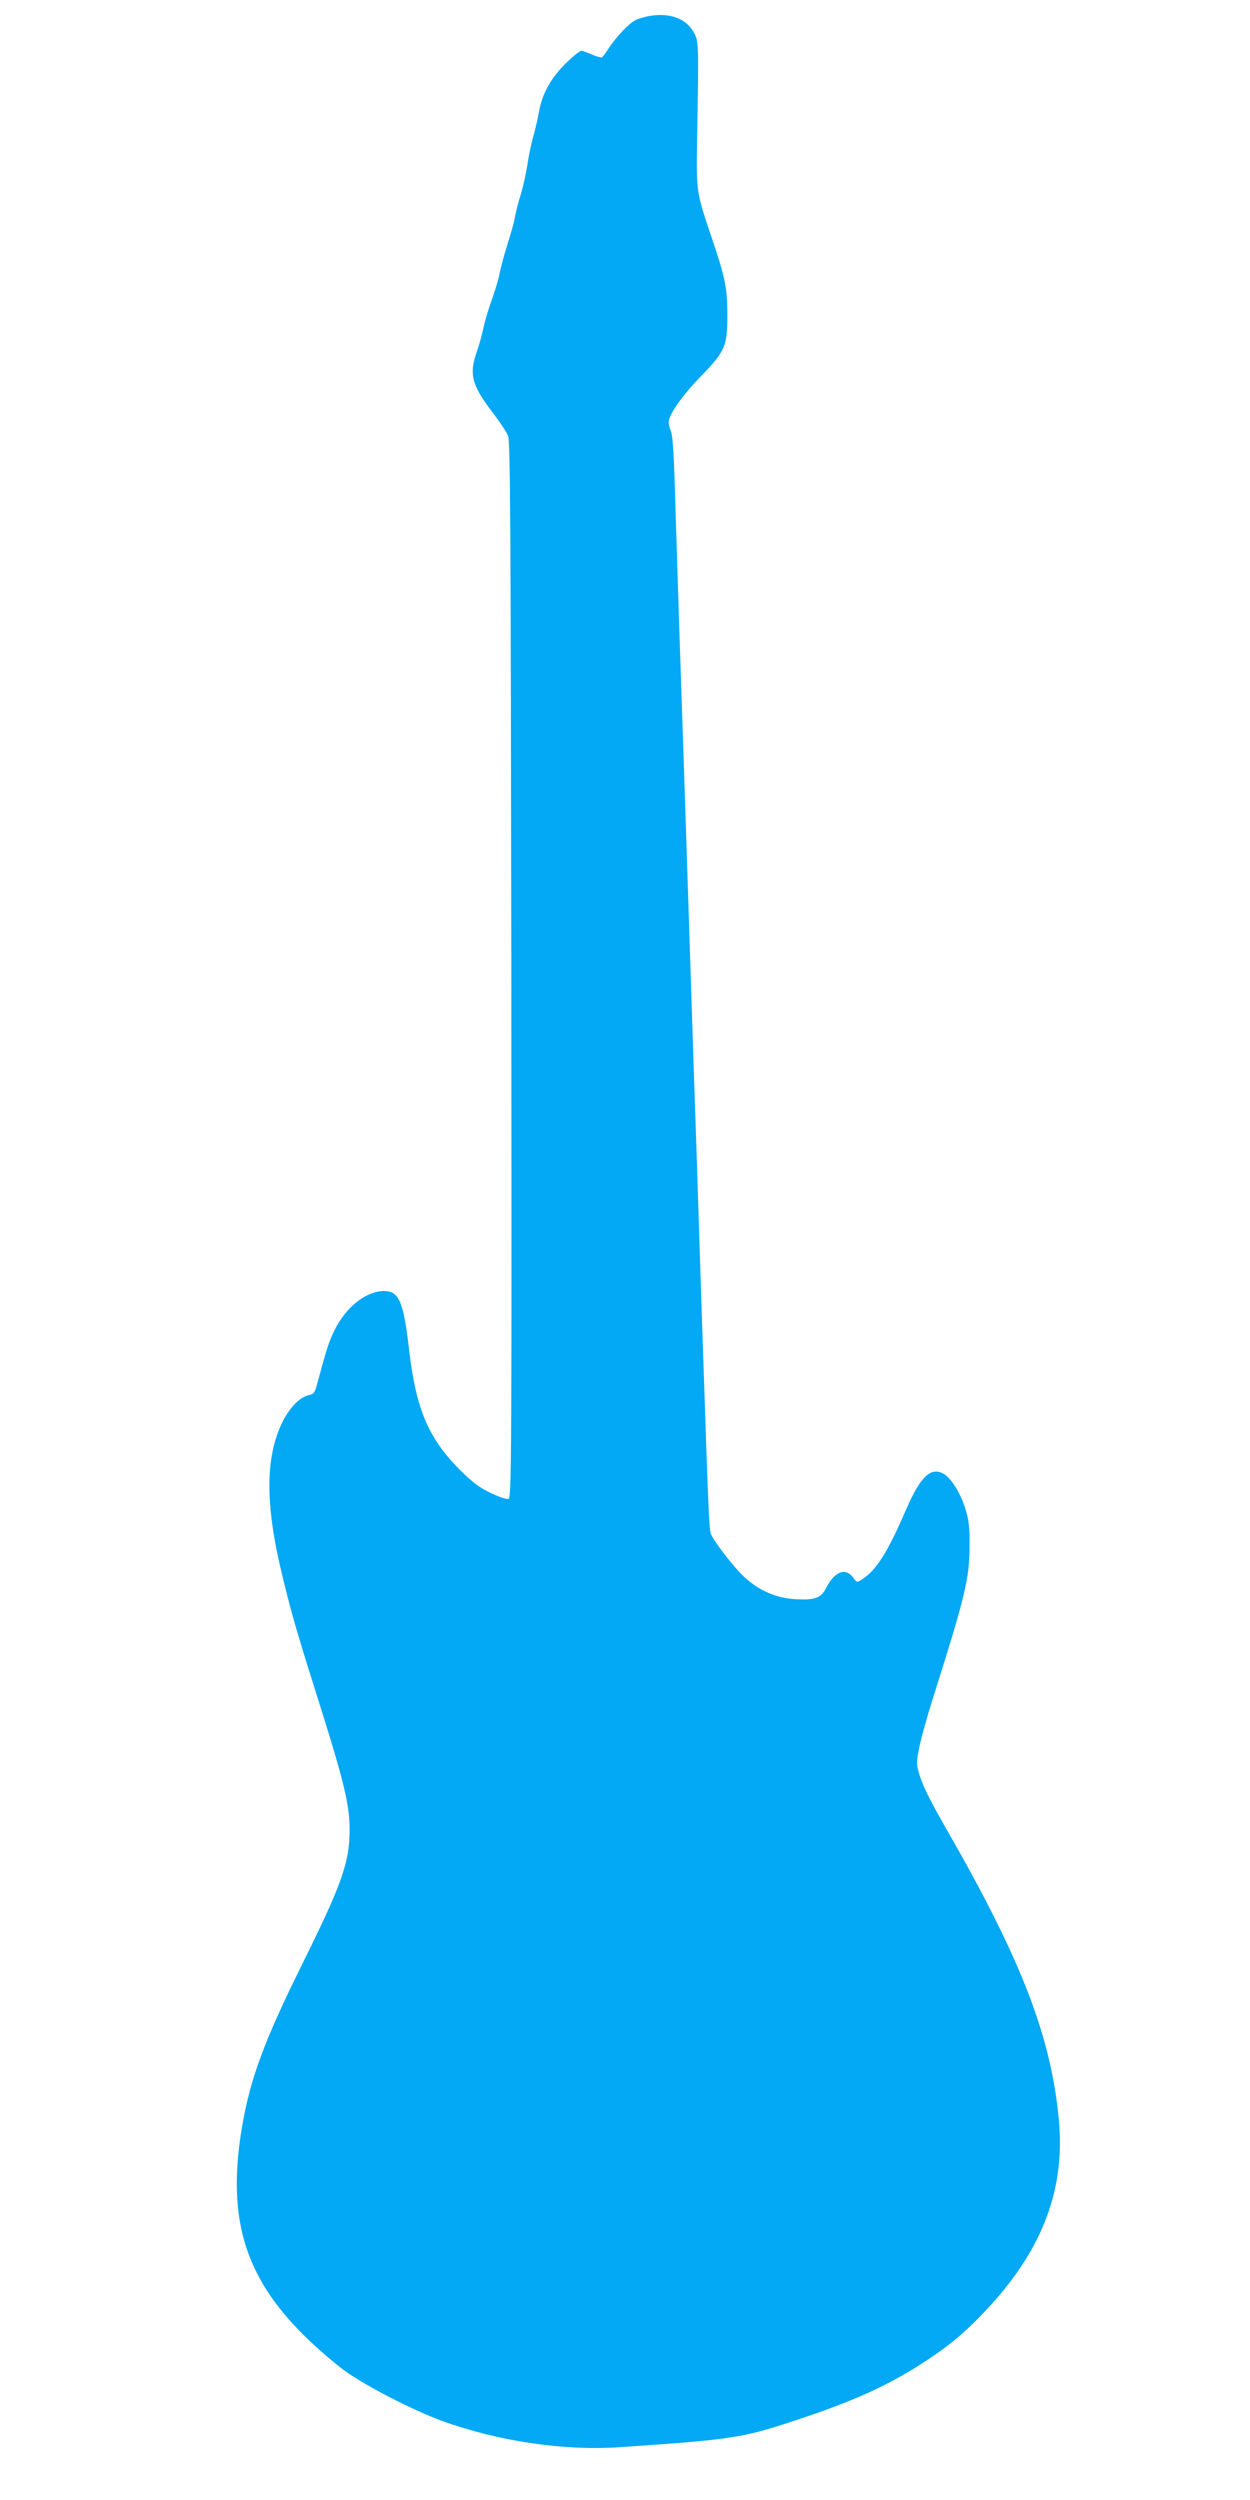<?xml version="1.0" standalone="no"?>
<!DOCTYPE svg PUBLIC "-//W3C//DTD SVG 20010904//EN"
 "http://www.w3.org/TR/2001/REC-SVG-20010904/DTD/svg10.dtd">
<svg version="1.0" xmlns="http://www.w3.org/2000/svg"
 width="640pt" height="1280pt" viewBox="0 0 640 1280"
 preserveAspectRatio="xMidYMid meet">
<g transform="translate(0,1280) scale(0.1,-0.1)"
fill="#03a9f4" stroke="none">
<path d="M3329 12719 c-25 -4 -59 -14 -75 -22 -36 -18 -102 -89 -138 -145 -14
-22 -29 -43 -34 -45 -4 -3 -27 3 -51 14 -24 10 -49 19 -55 19 -7 0 -42 -28
-77 -62 -76 -74 -123 -157 -139 -248 -6 -36 -20 -94 -30 -130 -10 -36 -24
-101 -30 -145 -7 -44 -22 -114 -35 -155 -13 -41 -26 -93 -29 -115 -4 -22 -20
-80 -36 -130 -16 -49 -34 -117 -41 -150 -6 -33 -25 -96 -41 -140 -16 -44 -36
-109 -43 -145 -8 -36 -23 -92 -35 -124 -39 -114 -24 -168 82 -308 36 -46 71
-100 79 -119 12 -29 14 -436 17 -2735 2 -2487 1 -2702 -14 -2708 -9 -4 -49 10
-92 30 -60 29 -95 56 -162 123 -157 159 -220 308 -255 607 -29 251 -52 304
-129 304 -93 -1 -195 -82 -254 -202 -28 -57 -42 -101 -87 -269 -13 -50 -18
-57 -44 -62 -46 -10 -98 -63 -136 -140 -89 -183 -88 -432 6 -807 48 -196 74
-283 193 -660 117 -372 146 -493 146 -616 0 -169 -38 -277 -242 -689 -195
-394 -266 -585 -308 -830 -80 -467 10 -770 319 -1075 64 -63 159 -145 211
-182 108 -77 348 -200 493 -253 284 -103 621 -154 904 -135 577 39 631 47 898
135 307 101 492 185 680 310 128 84 210 155 325 280 272 298 385 603 351 955
-40 421 -189 810 -561 1460 -101 176 -134 243 -154 308 -14 48 -14 61 0 132 8
43 42 166 76 272 159 503 182 596 182 763 1 96 -4 134 -21 190 -27 85 -75 160
-115 181 -64 33 -116 -18 -188 -183 -97 -224 -152 -311 -227 -360 -25 -16 -26
-16 -45 10 -39 53 -95 31 -138 -53 -27 -52 -55 -63 -155 -58 -97 5 -183 41
-259 109 -52 46 -162 187 -177 227 -8 21 -14 164 -39 922 -6 173 -15 448 -20
610 -5 162 -14 437 -20 610 -6 173 -15 448 -20 610 -25 761 -30 926 -40 1225
-6 176 -15 444 -20 595 -5 151 -14 448 -21 660 -8 297 -14 392 -26 418 -8 19
-11 42 -7 55 15 48 80 136 165 223 122 125 134 154 133 314 0 136 -12 192 -79
390 -80 235 -80 240 -76 495 9 509 9 515 -18 561 -39 69 -119 99 -222 83z"/>
</g>
</svg>
